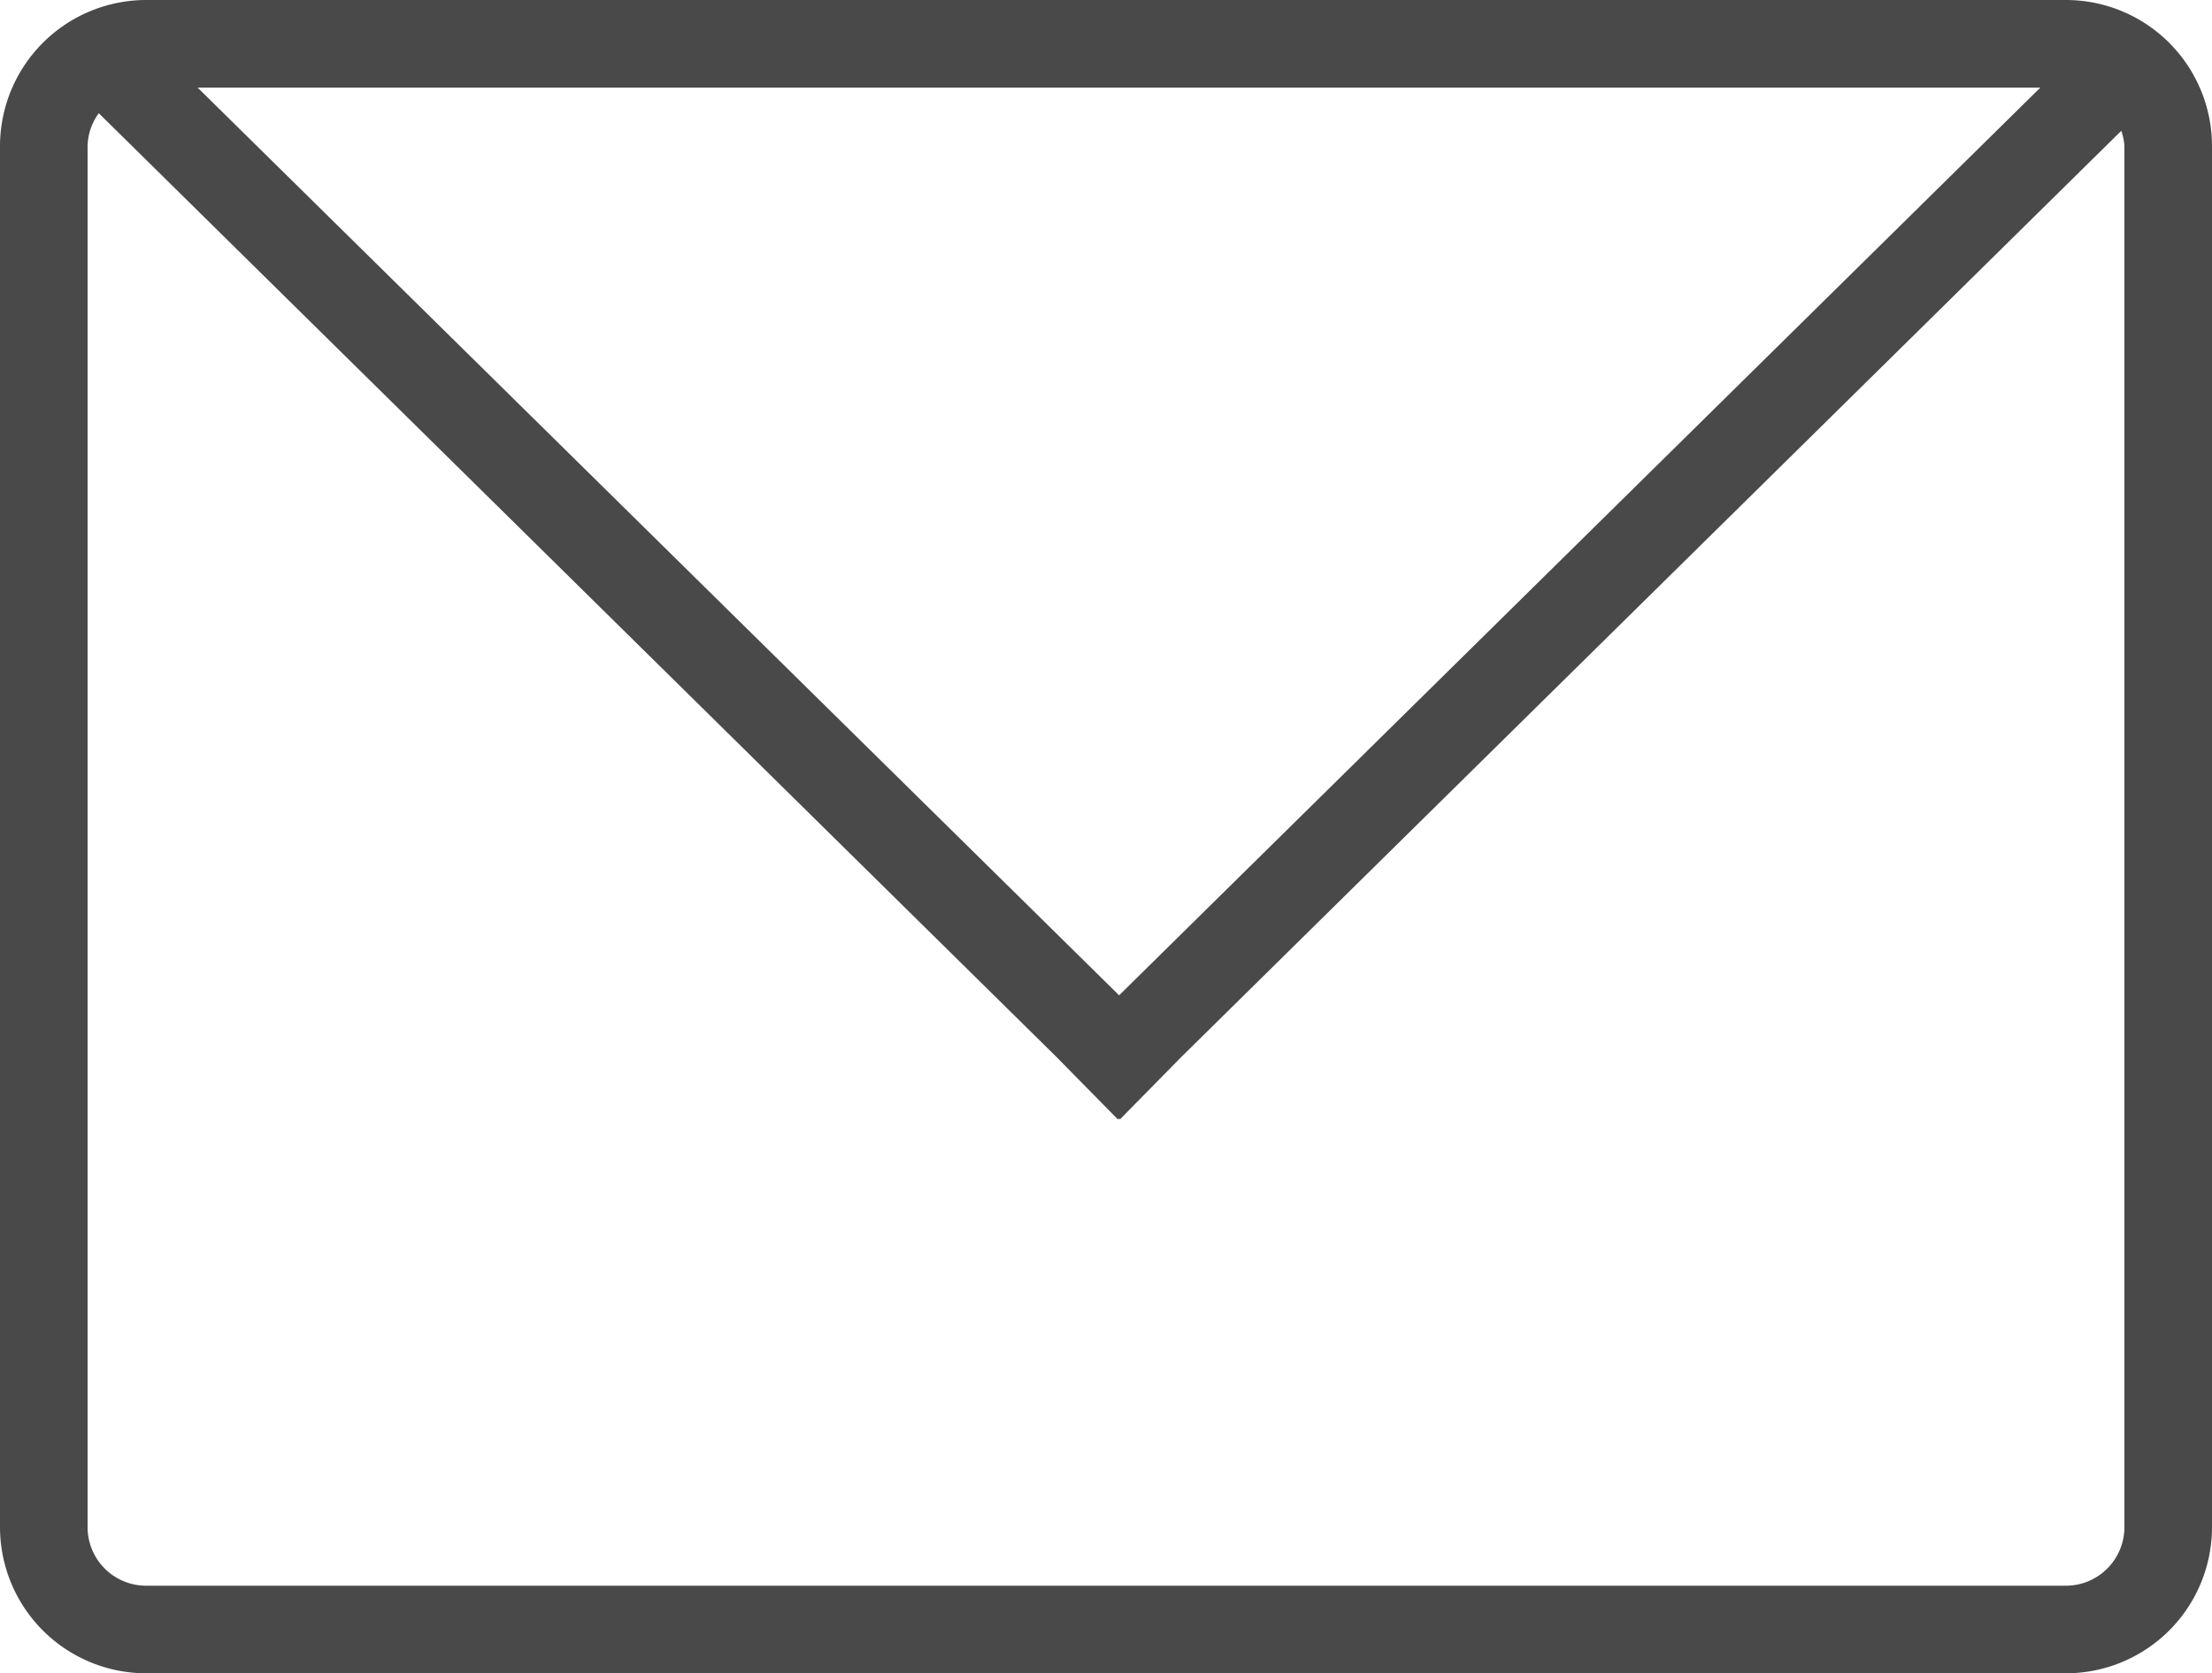 <svg xmlns="http://www.w3.org/2000/svg" viewBox="0 0 15 11.348"><g id="レイヤー_2" data-name="レイヤー 2"><g id="svg"><path id="navi_icon_contact_sp" d="M14.01 0H.99A.992.992 0 000 .99v9.368a.992.992 0 00.99.99h13.02a.991.991 0 00.99-.99V.99a.991.991 0 00-.99-.99zm-.174.594L7.589 6.75 1.34.594zm.57 9.764a.397.397 0 01-.396.396H.99a.397.397 0 01-.396-.396V.99A.386.386 0 01.67.768l6.494 6.4.417.424.007-.007.006.007.417-.424L14.385.887a.382.382 0 01.021.103z" fill="#494949"/></g></g></svg>